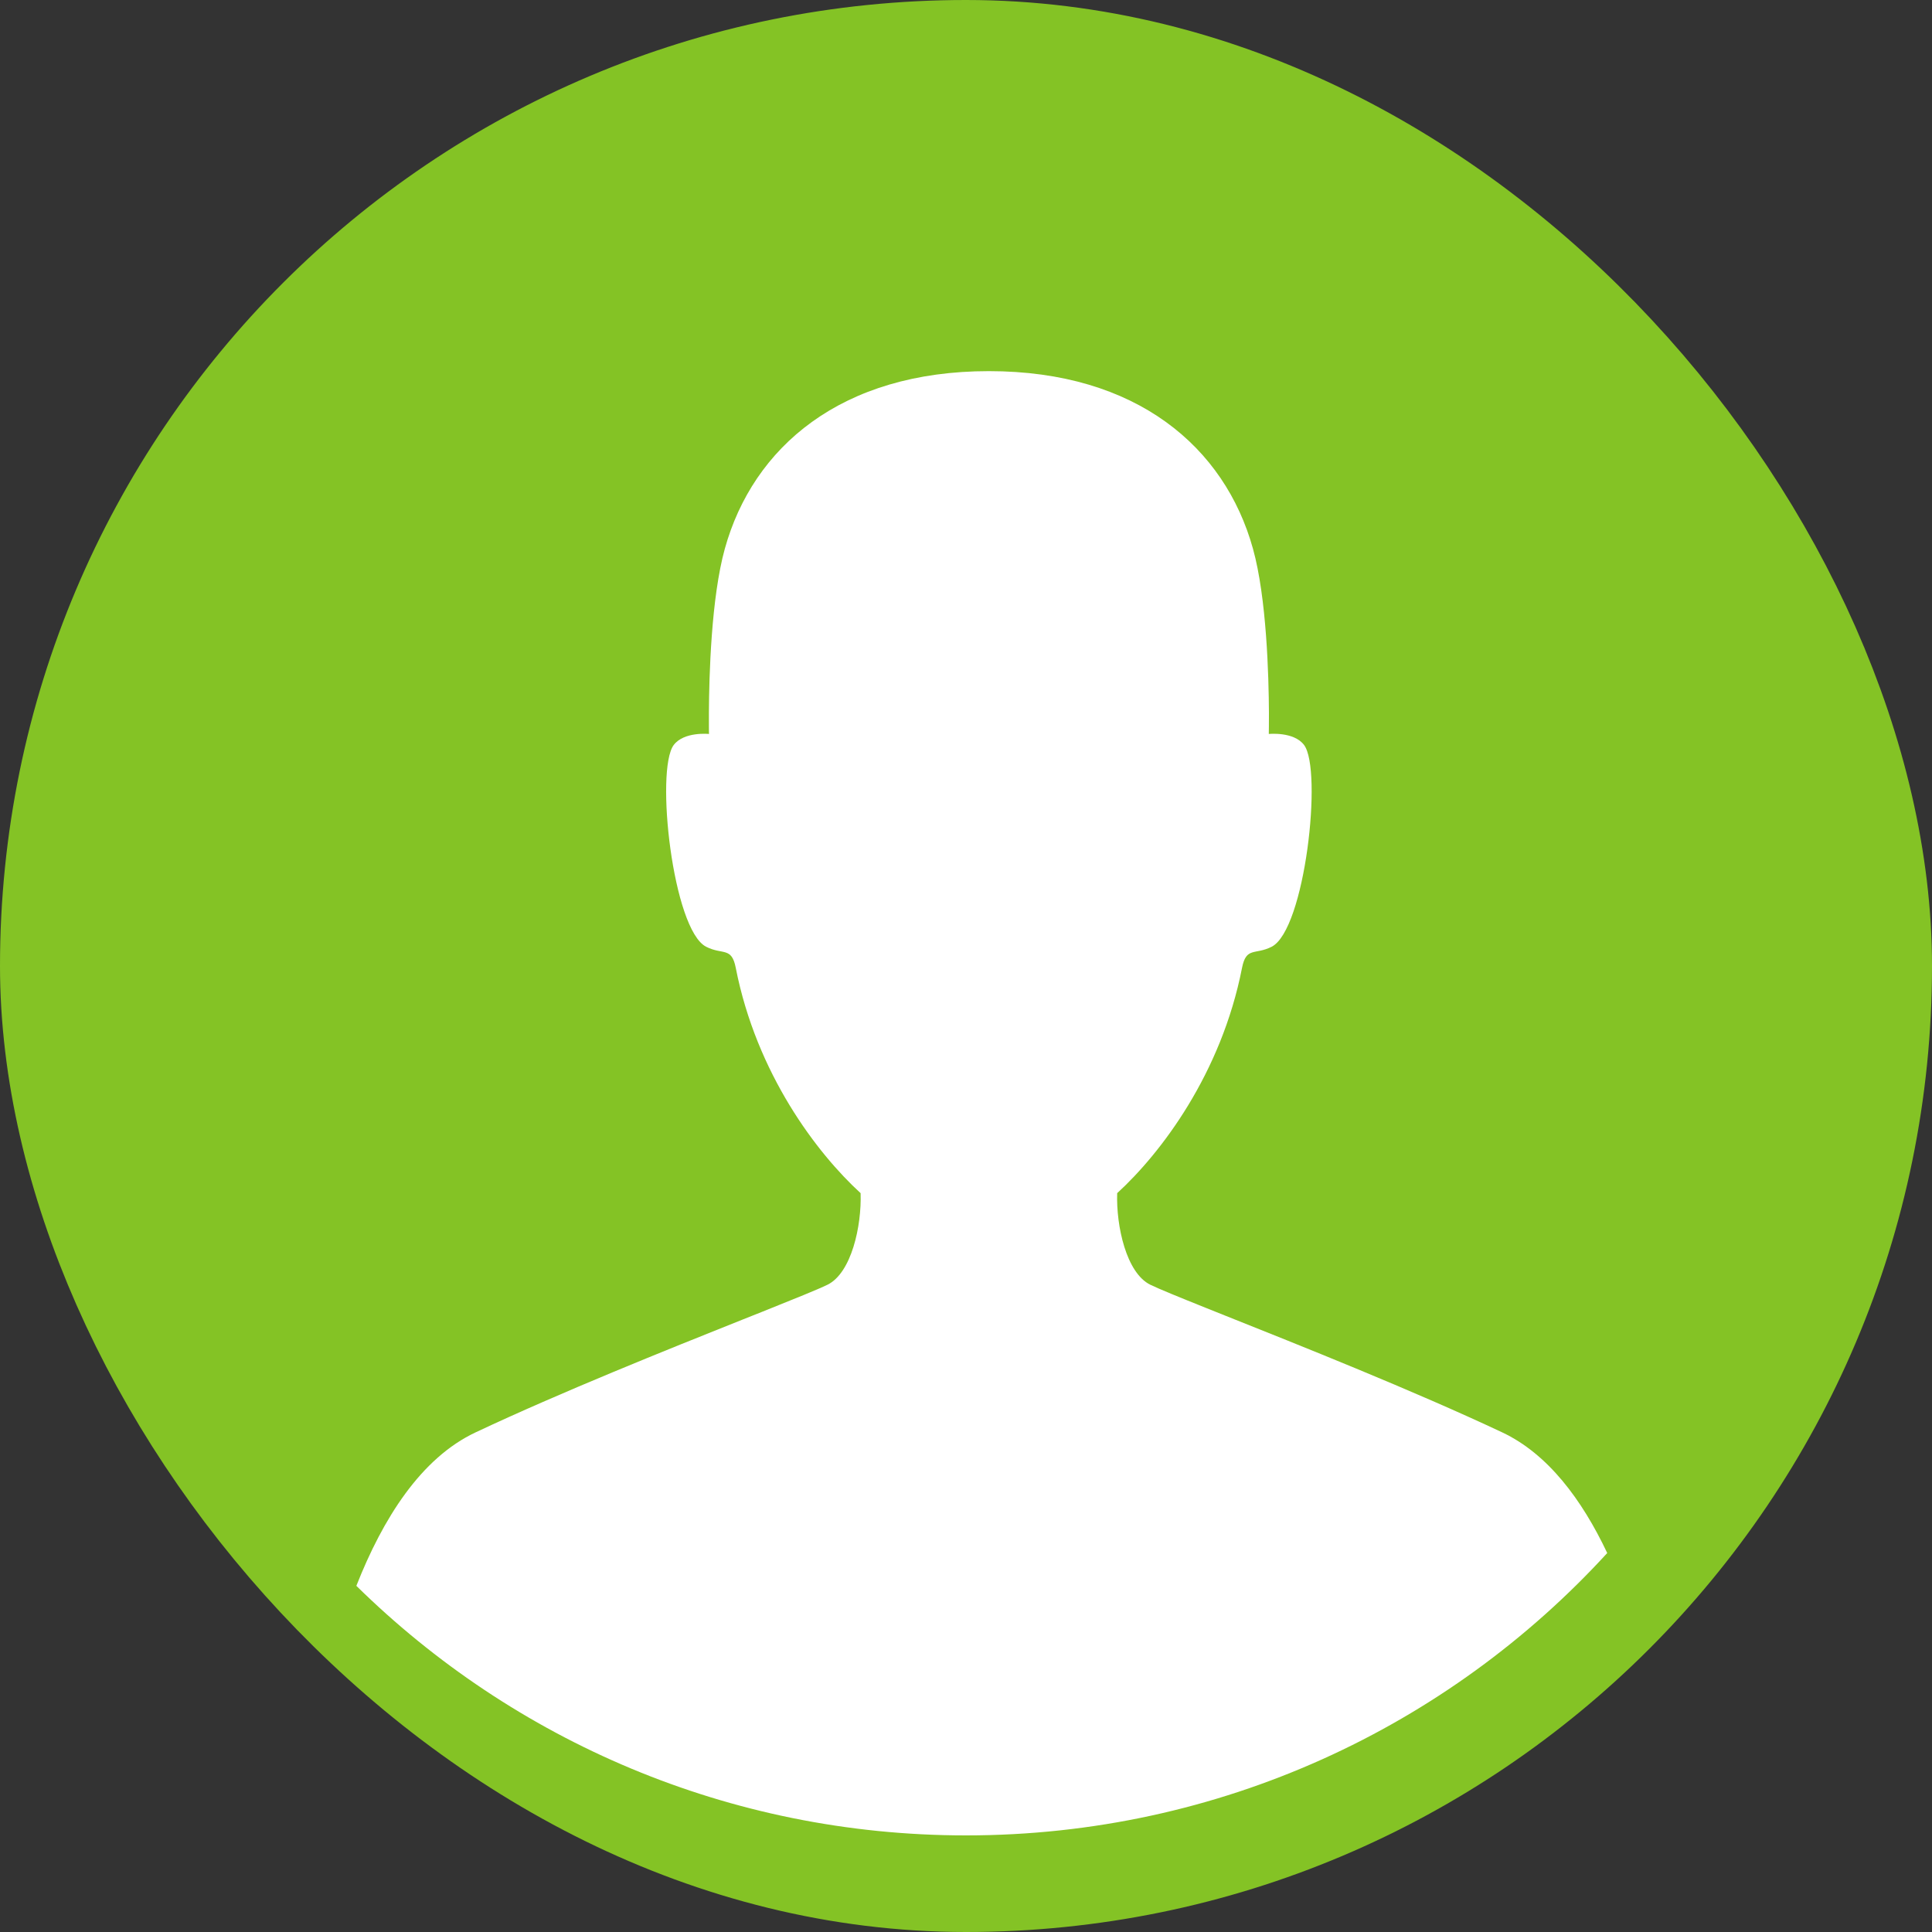 <?xml version="1.0" encoding="UTF-8"?>
<svg width="40px" height="40px" viewBox="0 0 40 40" version="1.1" xmlns="http://www.w3.org/2000/svg" xmlns:xlink="http://www.w3.org/1999/xlink">
    <rect x="0" y="0" width="40" height="40" fill="#333333" stroke="none"/>
    <title>User</title>
    <g id="11-Challenge-Meters-Updates-2021" stroke="none" stroke-width="1" fill="none" fill-rule="evenodd">
        <g id="User" transform="translate(2, 2)">
            <rect id="path-1" stroke="#84C325" stroke-width="4" fill="#84C325" fill-rule="nonzero" x="0" y="0" width="36" height="36" rx="18"></rect>
            <g id="Fill-1-Clipped" transform="translate(5.378, 5.684)" fill="#FFFFFF">
                <path d="M13.096,0 C16.157,0 17.98,1.577 18.563,3.676 C18.846,4.689 18.89,6.306 18.894,7.076 L18.893,7.361 C18.893,7.457 18.891,7.512 18.891,7.512 C18.891,7.512 19.409,7.458 19.621,7.74 C20.008,8.254 19.643,11.568 18.949,11.918 C18.606,12.092 18.424,11.913 18.337,12.354 C17.907,14.547 16.657,16.191 15.752,17.019 C15.729,17.695 15.94,18.671 16.438,18.915 C16.615,19.001 17.03,19.171 17.598,19.398 L17.997,19.558 C19.537,20.172 21.868,21.099 23.722,21.971 C24.668,22.416 25.373,23.361 25.898,24.47 C22.608,28.063 17.878,30.316 12.622,30.316 C7.706,30.316 3.249,28.344 0,25.149 C0.548,23.757 1.336,22.504 2.47,21.971 C4.24,21.138 6.444,20.256 7.98,19.643 L8.4,19.476 C9.066,19.209 9.558,19.011 9.754,18.915 C10.252,18.671 10.463,17.695 10.44,17.019 C9.535,16.191 8.285,14.547 7.855,12.354 C7.769,11.913 7.586,12.092 7.243,11.918 C6.55,11.568 6.184,8.254 6.571,7.74 C6.784,7.458 7.301,7.512 7.301,7.512 L7.301,7.512 L7.3,7.472 C7.3,7.447 7.299,7.409 7.299,7.361 L7.299,7.076 C7.303,6.306 7.347,4.689 7.629,3.676 C8.212,1.577 10.035,0 13.096,0 Z" id="Combined-Shape"></path>
            </g>
        </g>
    </g>
</svg>